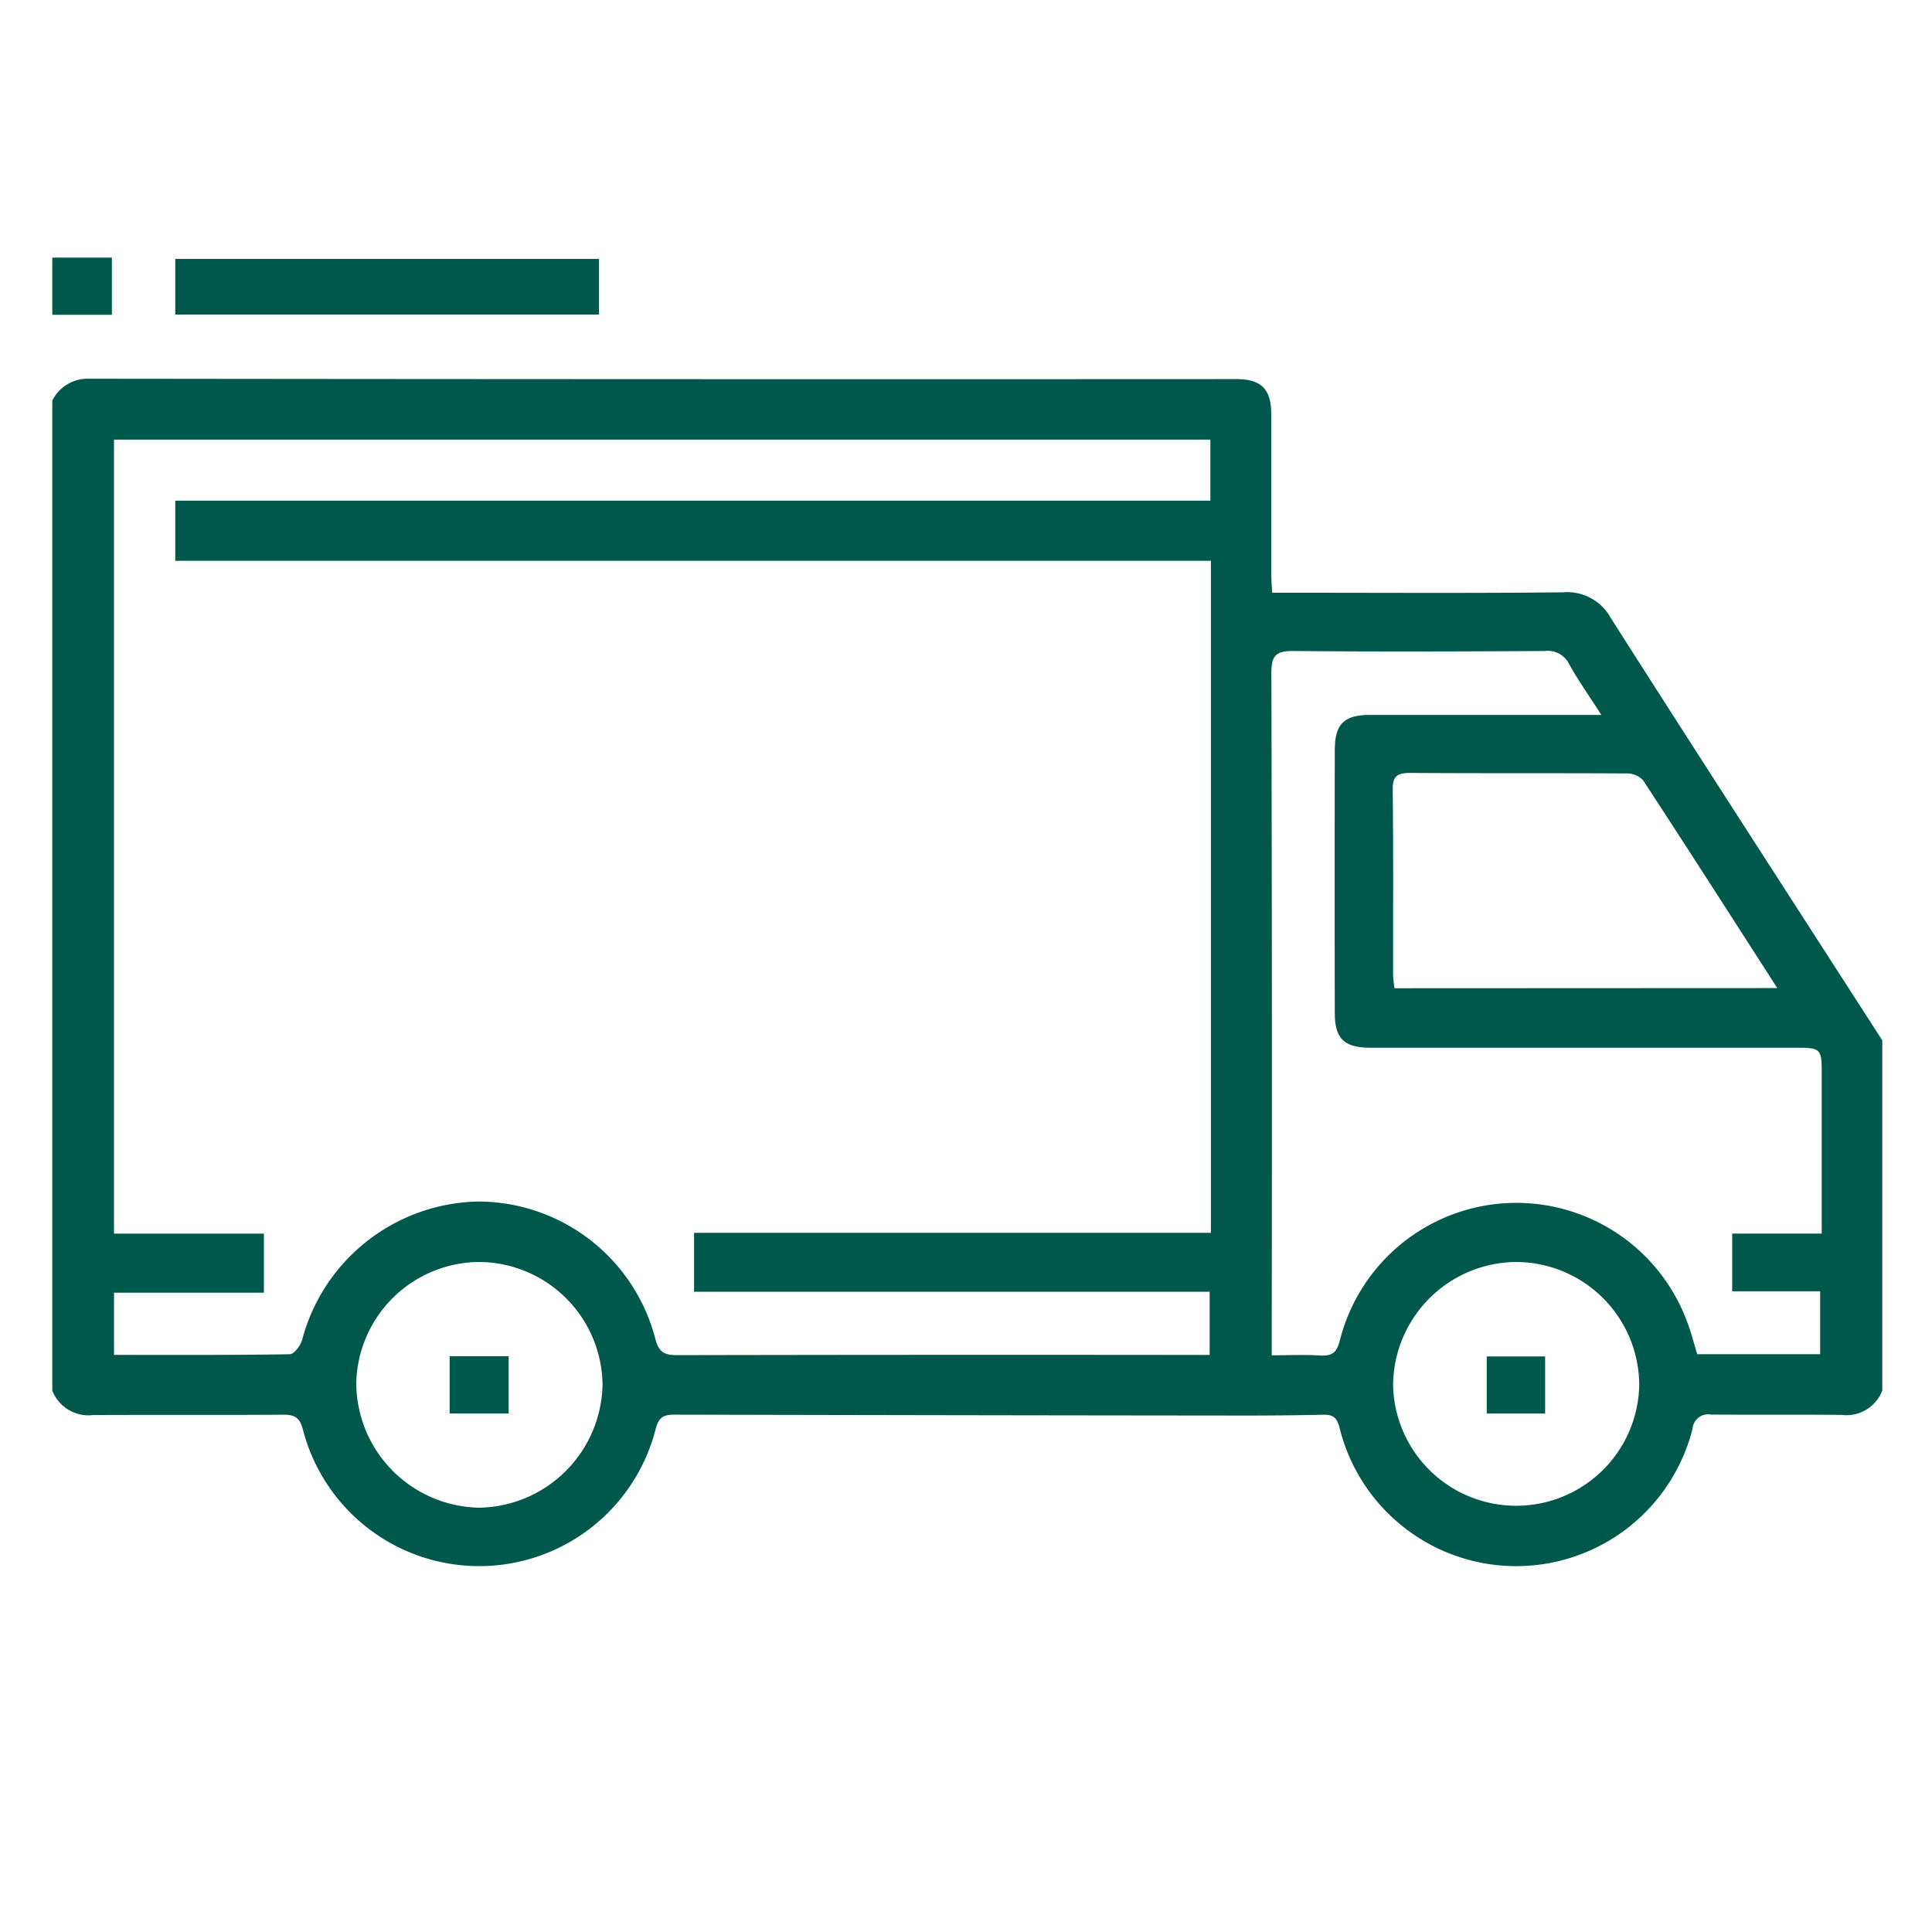 <svg xmlns="http://www.w3.org/2000/svg" xmlns:xlink="http://www.w3.org/1999/xlink" width="45" height="45" viewBox="0 0 45 45">
  <defs>
    <clipPath id="clip-path">
      <rect id="Rectangle_4575" data-name="Rectangle 4575" width="45" height="45" transform="translate(135.667 2846.667)" fill="#00584c" stroke="#707070" stroke-width="1"/>
    </clipPath>
    <clipPath id="clip-path-2">
      <rect id="Rectangle_4717" data-name="Rectangle 4717" width="42.626" height="30.477" fill="#00584c"/>
    </clipPath>
  </defs>
  <g id="Mask_Group_13" data-name="Mask Group 13" transform="translate(-135.667 -2846.667)" clip-path="url(#clip-path)">
    <g id="Group_8306" data-name="Group 8306" transform="translate(136.885 2852.667)">
      <g id="Group_8306-2" data-name="Group 8306" clip-path="url(#clip-path-2)">
        <path id="Path_8384" data-name="Path 8384" d="M0,27.791V4.729A.92.92,0,0,1,.861,4.22q13.359.016,26.719.009c.574,0,.809.232.811.8,0,1.235,0,2.47,0,3.7,0,.146.013.291.022.476h.535c2.081,0,4.162.013,6.243-.01a1.157,1.157,0,0,1,1.114.606c2.094,3.285,4.21,6.555,6.319,9.83v8.159a.9.9,0,0,1-.957.564c-1.012-.009-2.025,0-3.037-.007a.361.361,0,0,0-.424.326,4.237,4.237,0,0,1-8.224-.022c-.063-.251-.166-.306-.392-.3q-.978.021-1.955.019-6.573-.006-13.147-.021c-.268,0-.37.074-.439.352a4.241,4.241,0,0,1-8.208.009c-.074-.3-.2-.362-.476-.36-1.47.011-2.94,0-4.41.008A.907.907,0,0,1,0,27.791M26.986,8.461H2.864v-1.4h24.11V5.639H1.437V24.133H4.929v1.375H1.438v1.449c1.381,0,2.738.007,4.094-.015.1,0,.254-.207.289-.342a4.327,4.327,0,0,1,4.107-3.215,4.268,4.268,0,0,1,4.115,3.187c.087.348.232.391.532.391q5.973-.012,11.944-.005h.438V25.487H14.948V24.114H26.986ZM41.213,24.132c0-1.3,0-2.547,0-3.792,0-.5-.042-.537-.553-.537H30.711c-.617,0-.838-.207-.839-.81q-.007-3.059,0-6.118c0-.613.215-.824.824-.824q2.434,0,4.87,0h.515c-.283-.441-.536-.8-.75-1.182a.555.555,0,0,0-.568-.307c-1.956.011-3.912.018-5.868,0-.41,0-.5.123-.5.515q.019,7.7.008,15.4v.489c.412,0,.769-.017,1.125.005.286.018.392-.069.466-.367a4.24,4.24,0,0,1,8.1-.375c.09.239.151.489.219.712h2.864V25.476H39.128V24.132Zm-1.035-5.719c-1.068-1.661-2.09-3.257-3.126-4.841a.514.514,0,0,0-.378-.158c-1.679-.01-3.358,0-5.037-.012-.29,0-.42.055-.416.386.017,1.443.007,2.886.009,4.329a2.884,2.884,0,0,0,.033.3ZM9.96,24.793a2.884,2.884,0,0,0-2.88,2.831,2.916,2.916,0,0,0,2.873,2.892,2.922,2.922,0,0,0,2.863-2.865A2.891,2.891,0,0,0,9.96,24.793m24.164,0a2.889,2.889,0,0,0-2.894,2.861,2.867,2.867,0,0,0,5.733.007,2.877,2.877,0,0,0-2.84-2.868" transform="translate(0 -1.399)" fill="#00584c"/>
        <rect id="Rectangle_4713" data-name="Rectangle 4713" width="1.388" height="1.332" fill="#00584c"/>
        <rect id="Rectangle_4714" data-name="Rectangle 4714" width="9.87" height="1.295" transform="translate(2.864 0.031)" fill="#00584c"/>
        <rect id="Rectangle_4715" data-name="Rectangle 4715" width="1.374" height="1.334" transform="translate(9.255 25.588)" fill="#00584c"/>
        <rect id="Rectangle_4716" data-name="Rectangle 4716" width="1.36" height="1.33" transform="translate(33.411 25.594)" fill="#00584c"/>
      </g>
    </g>
  </g>
</svg>

